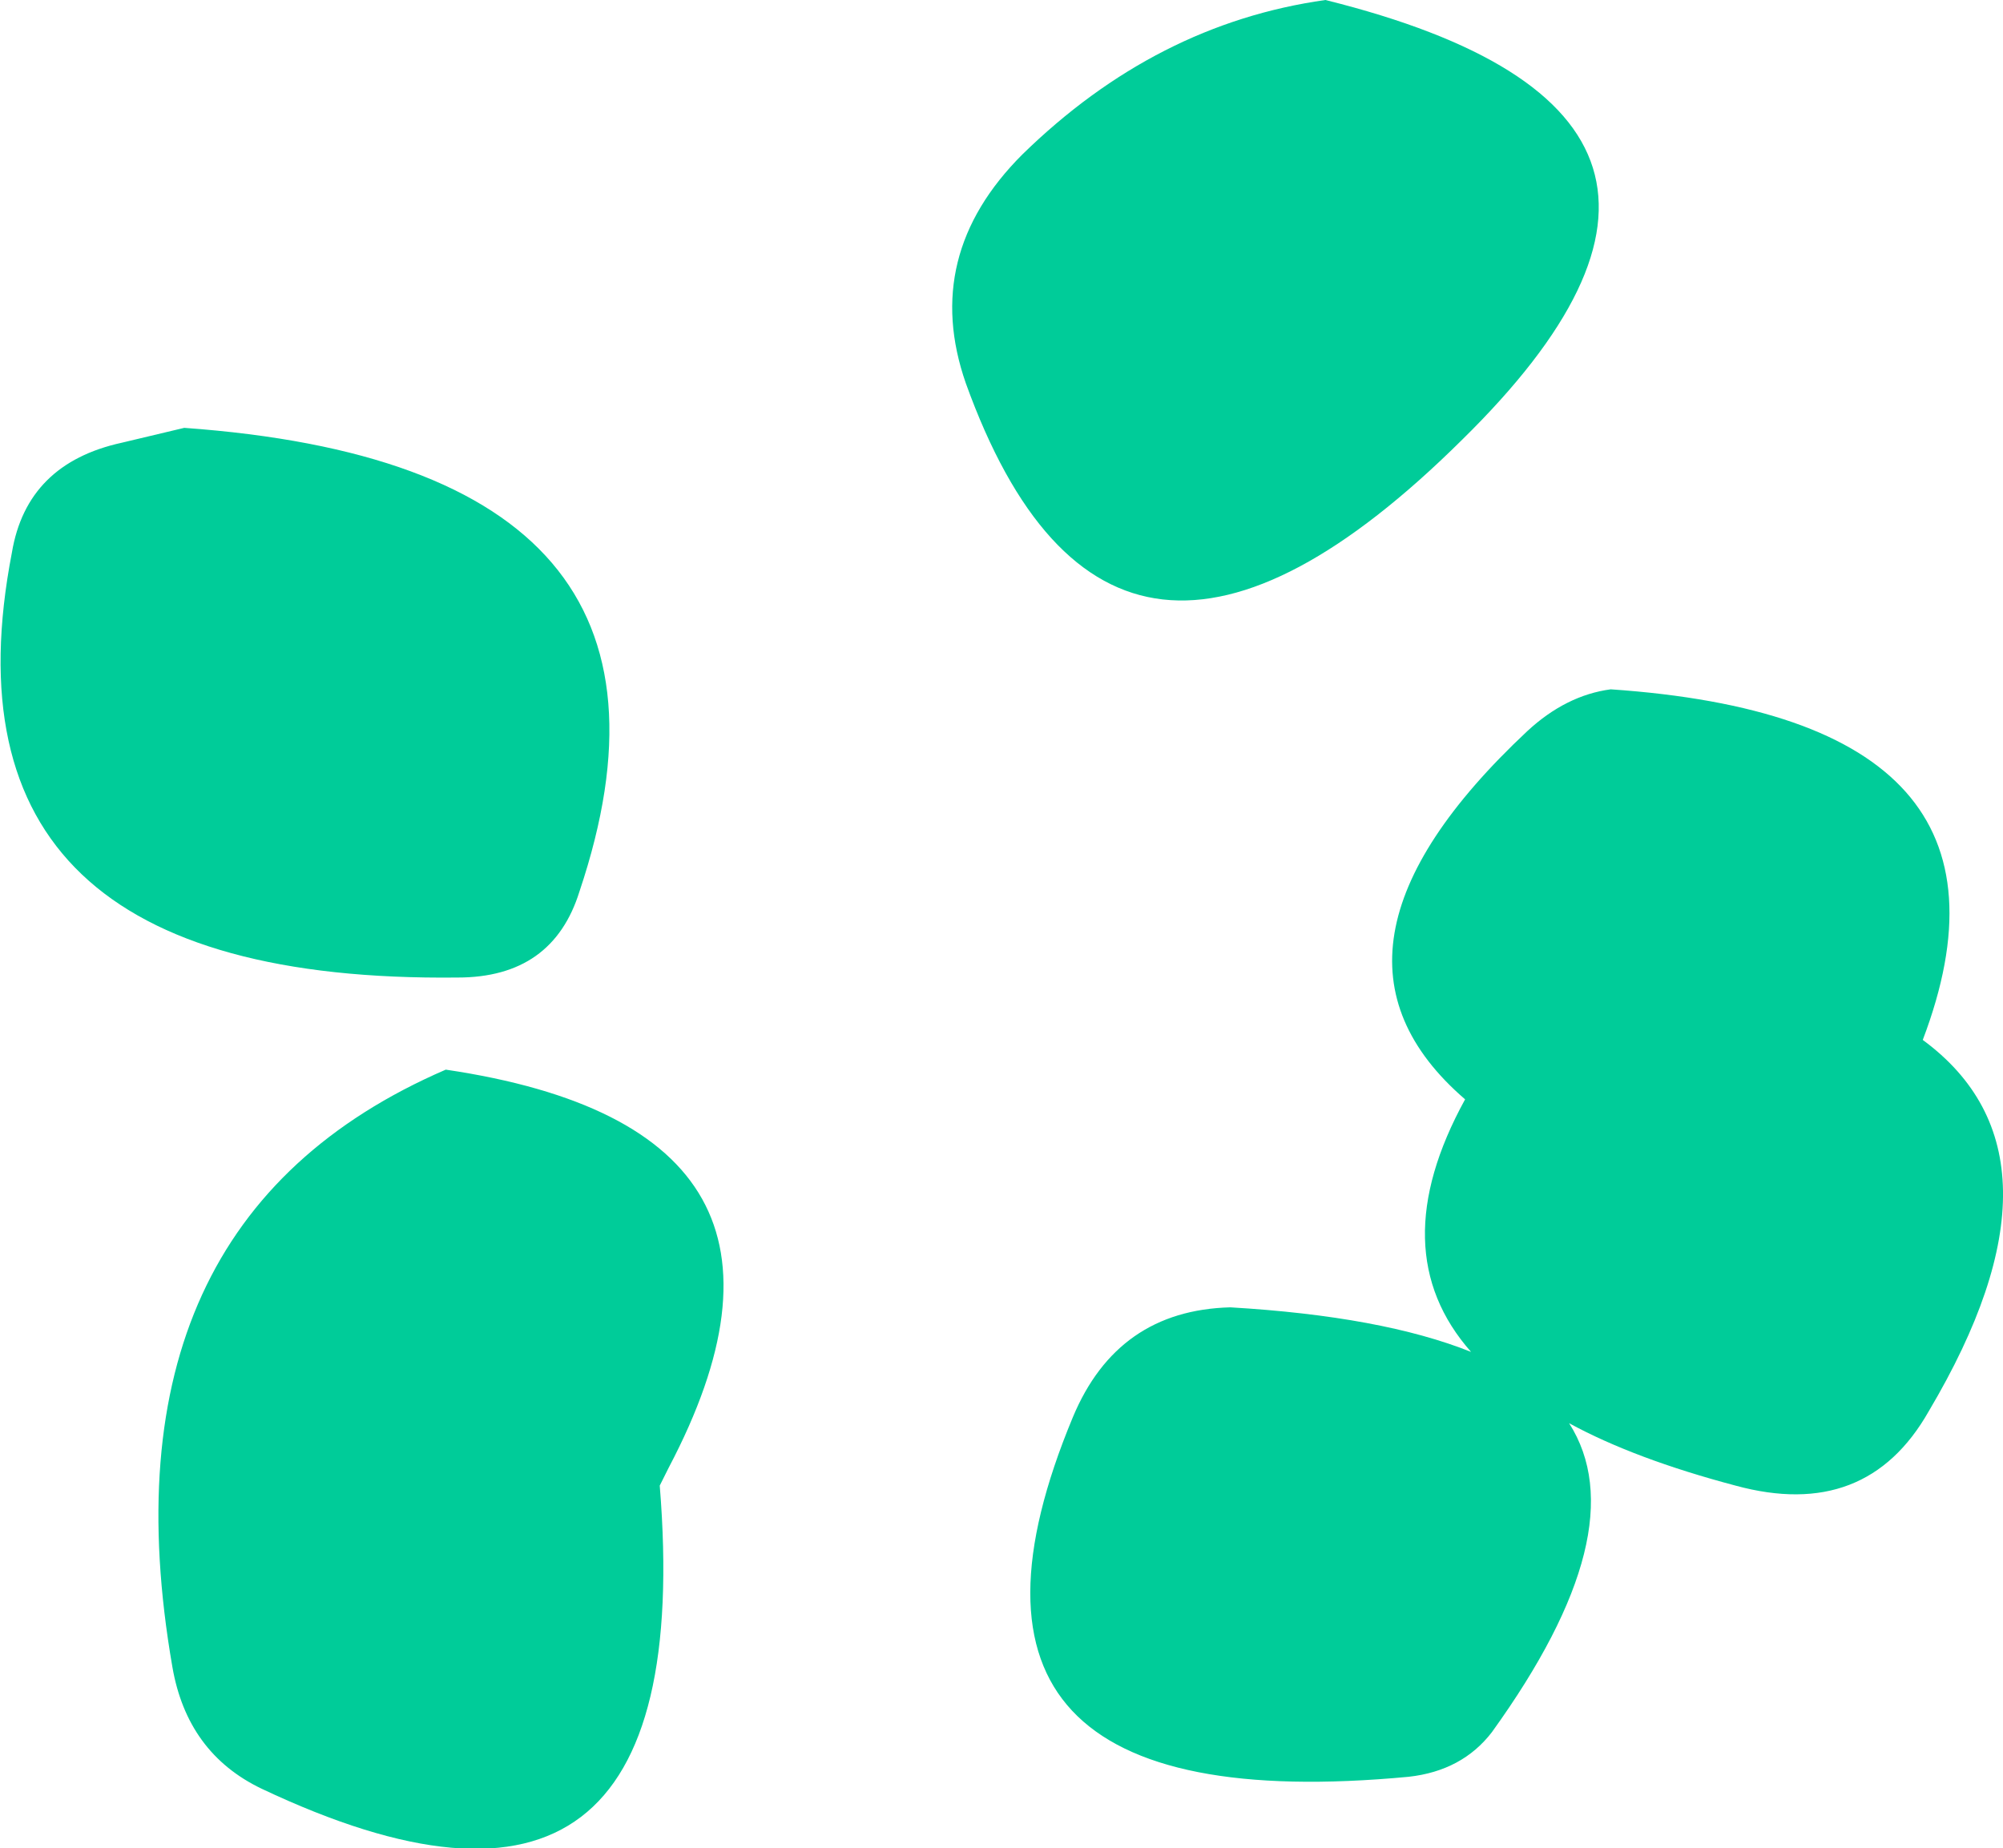 <?xml version="1.0" encoding="UTF-8" standalone="no"?>
<svg xmlns:xlink="http://www.w3.org/1999/xlink" height="31.1px" width="33.7px" xmlns="http://www.w3.org/2000/svg">
  <g transform="matrix(1.0, 0.0, 0.0, 1.0, 14.7, 17.2)">
    <path d="M12.4 -5.6 Q19.7 -5.1 17.65 0.3 20.3 2.25 17.75 6.55 16.7 8.4 14.5 7.8 12.8 7.35 11.7 6.75 12.85 8.55 10.4 11.95 9.9 12.6 9.0 12.7 0.5 13.5 3.35 6.65 4.1 4.85 6.0 4.8 8.55 4.95 10.05 5.55 8.55 3.85 9.95 1.3 7.05 -1.2 11.0 -4.9 11.65 -5.5 12.4 -5.6 M9.9 -9.8 Q4.0 -3.95 1.55 -10.75 0.8 -12.9 2.5 -14.6 4.75 -16.8 7.6 -17.2 15.45 -15.25 9.9 -9.8 M-4.95 -2.2 Q-5.4 -0.75 -7.0 -0.75 -15.9 -0.65 -14.5 -7.9 -14.25 -9.4 -12.65 -9.75 L-11.6 -10.0 Q-2.55 -9.35 -4.95 -2.2 M-3.45 7.5 L-3.6 7.8 Q-2.9 16.4 -10.3 12.9 -11.55 12.3 -11.8 10.85 -13.1 3.35 -7.2 0.8 -0.45 1.8 -3.45 7.5" fill="#00cc99" fill-rule="evenodd" stroke="none"/>
  </g>
</svg>
